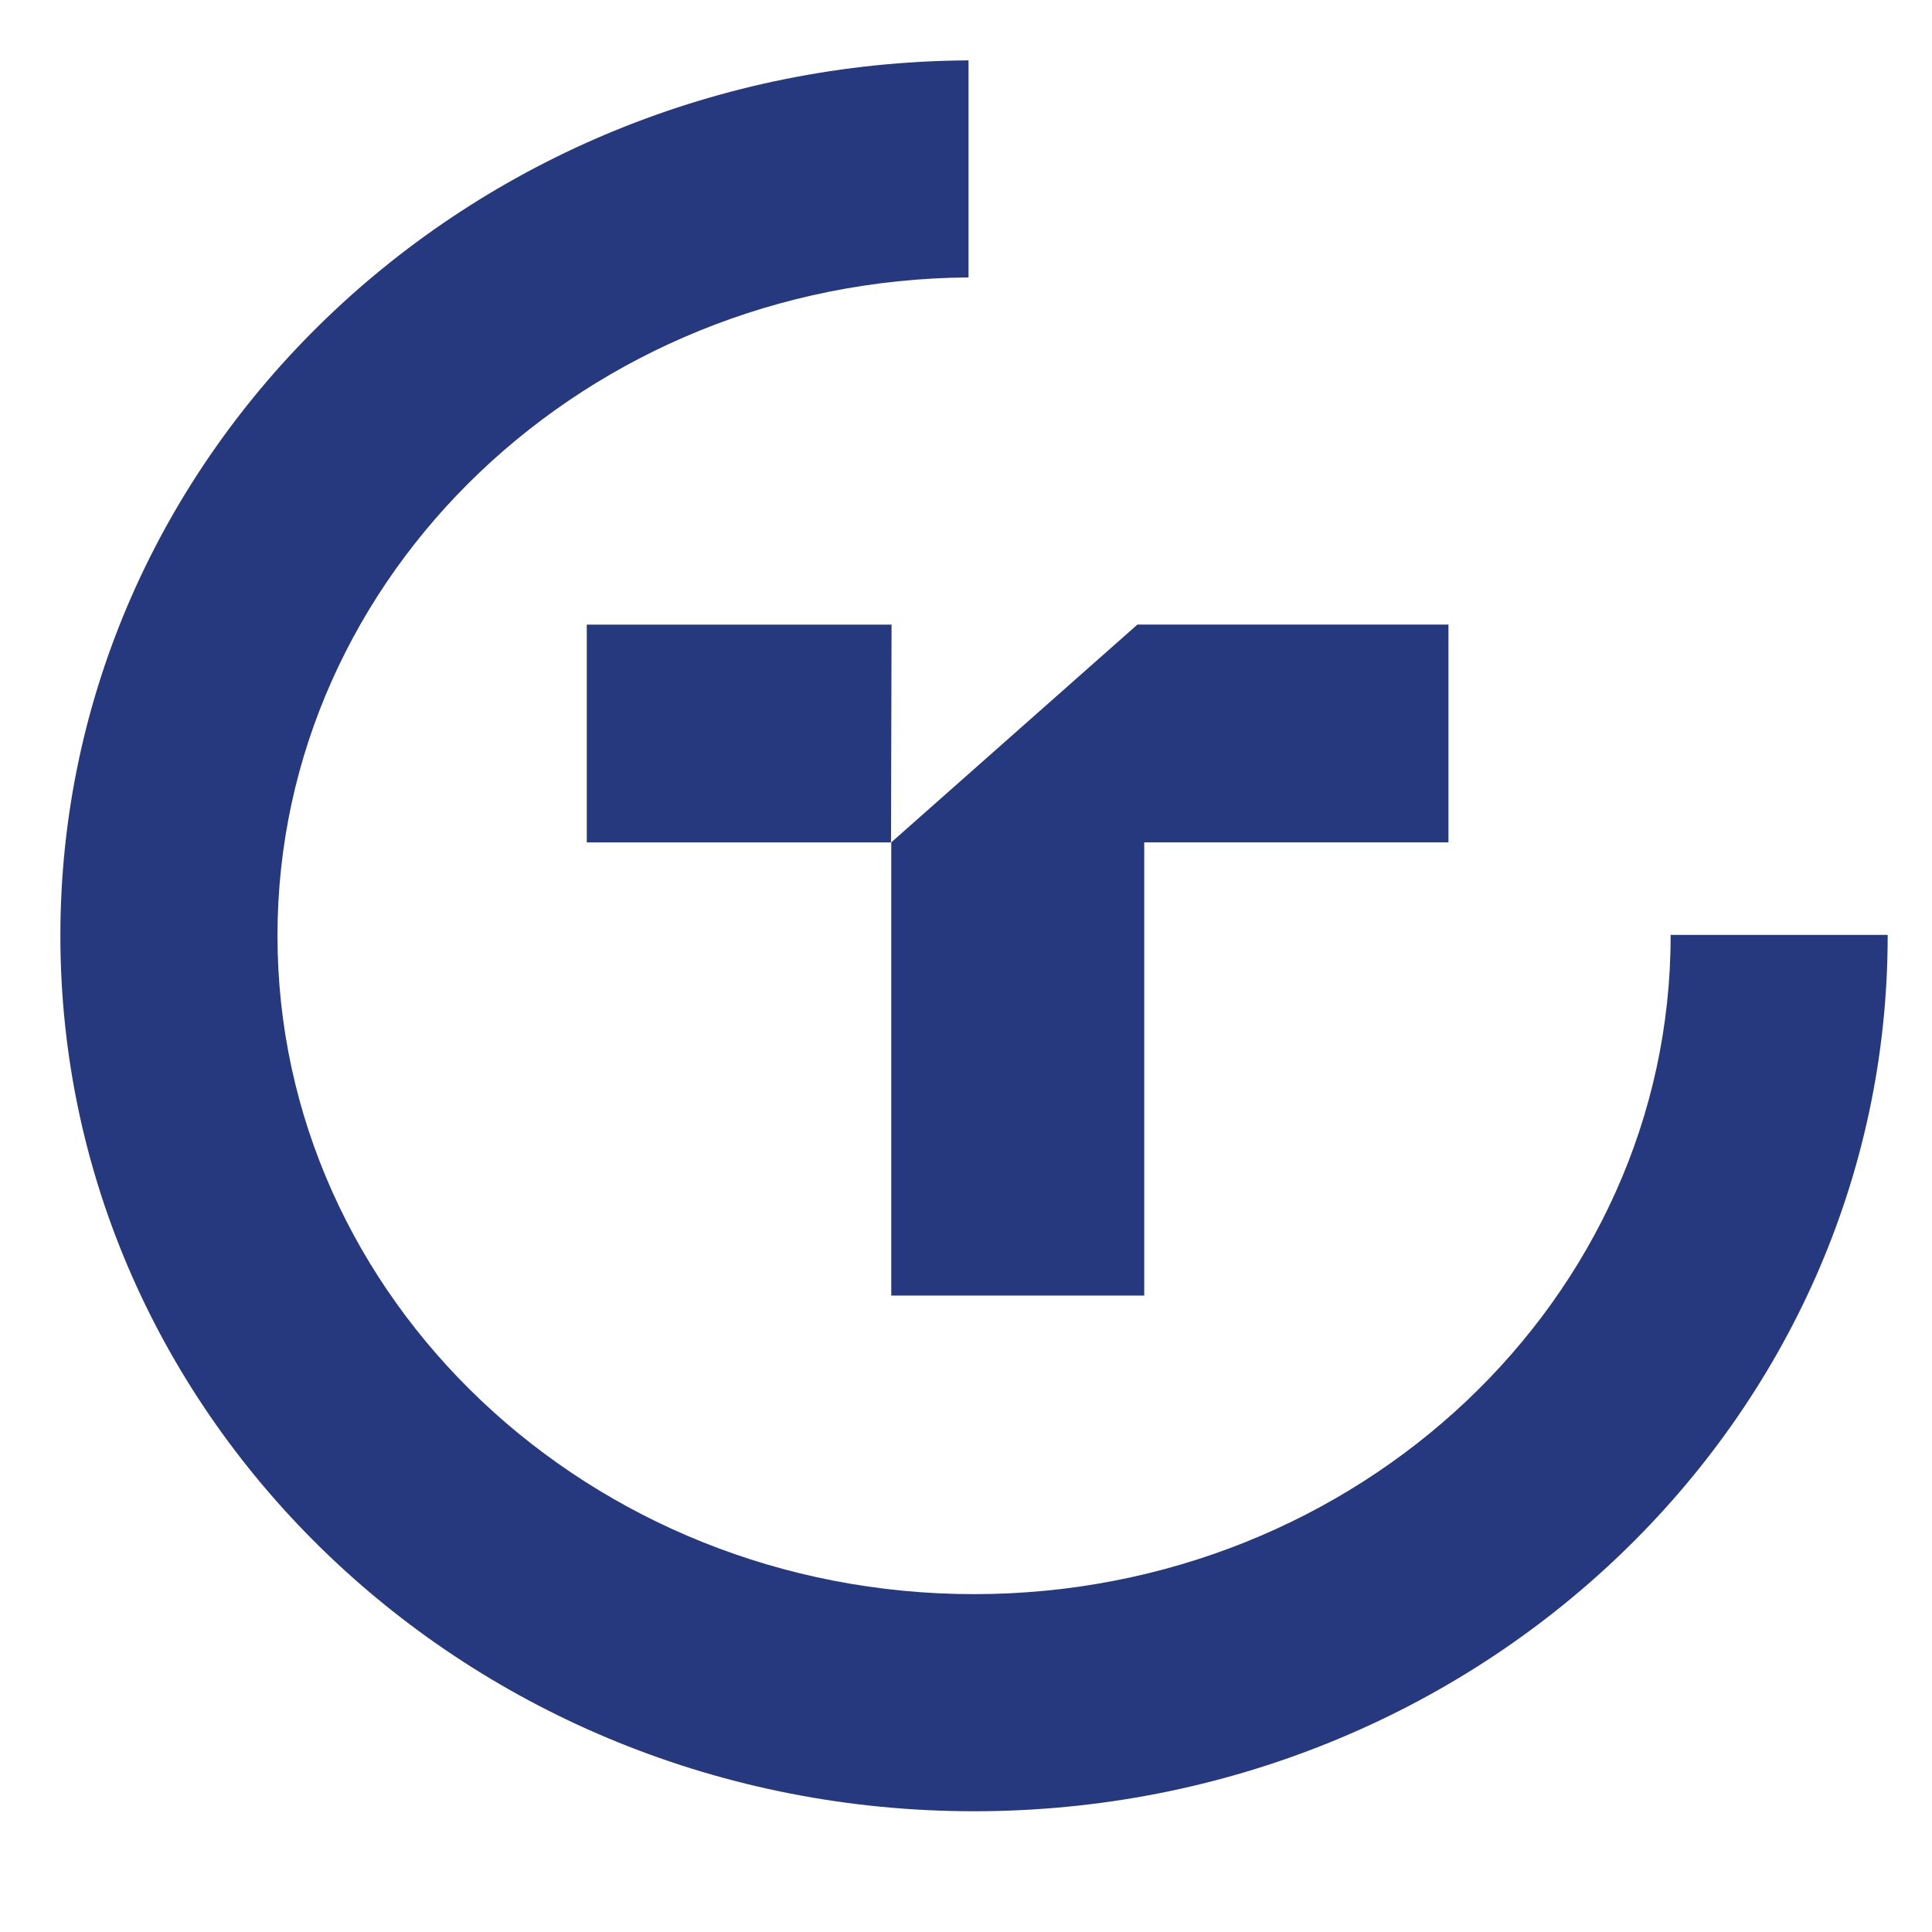 <?xml version="1.0" encoding="UTF-8"?> <svg xmlns="http://www.w3.org/2000/svg" width="32" height="32" viewBox="0 0 32 32" fill="none"><path d="M27.67 15.485C27.67 15.489 27.671 15.493 27.671 15.498C27.671 21.512 22.495 26.404 16.133 26.404C9.771 26.404 4.596 21.512 4.596 15.498C4.596 9.513 9.722 4.642 16.042 4.595V1C7.727 1.047 1 7.518 1 15.498C1 23.507 7.775 30 16.133 30C24.491 30 31.266 23.507 31.266 15.498C31.266 15.493 31.265 15.489 31.265 15.485H27.67Z" fill="#27397E"></path><path d="M9.719 10.346V13.953H14.758L14.767 10.346H9.719Z" fill="#27397E"></path><path d="M14.762 21.459H18.952V13.952H23.991V10.345H18.839L14.762 13.952V21.459Z" fill="#27397E"></path></svg> 